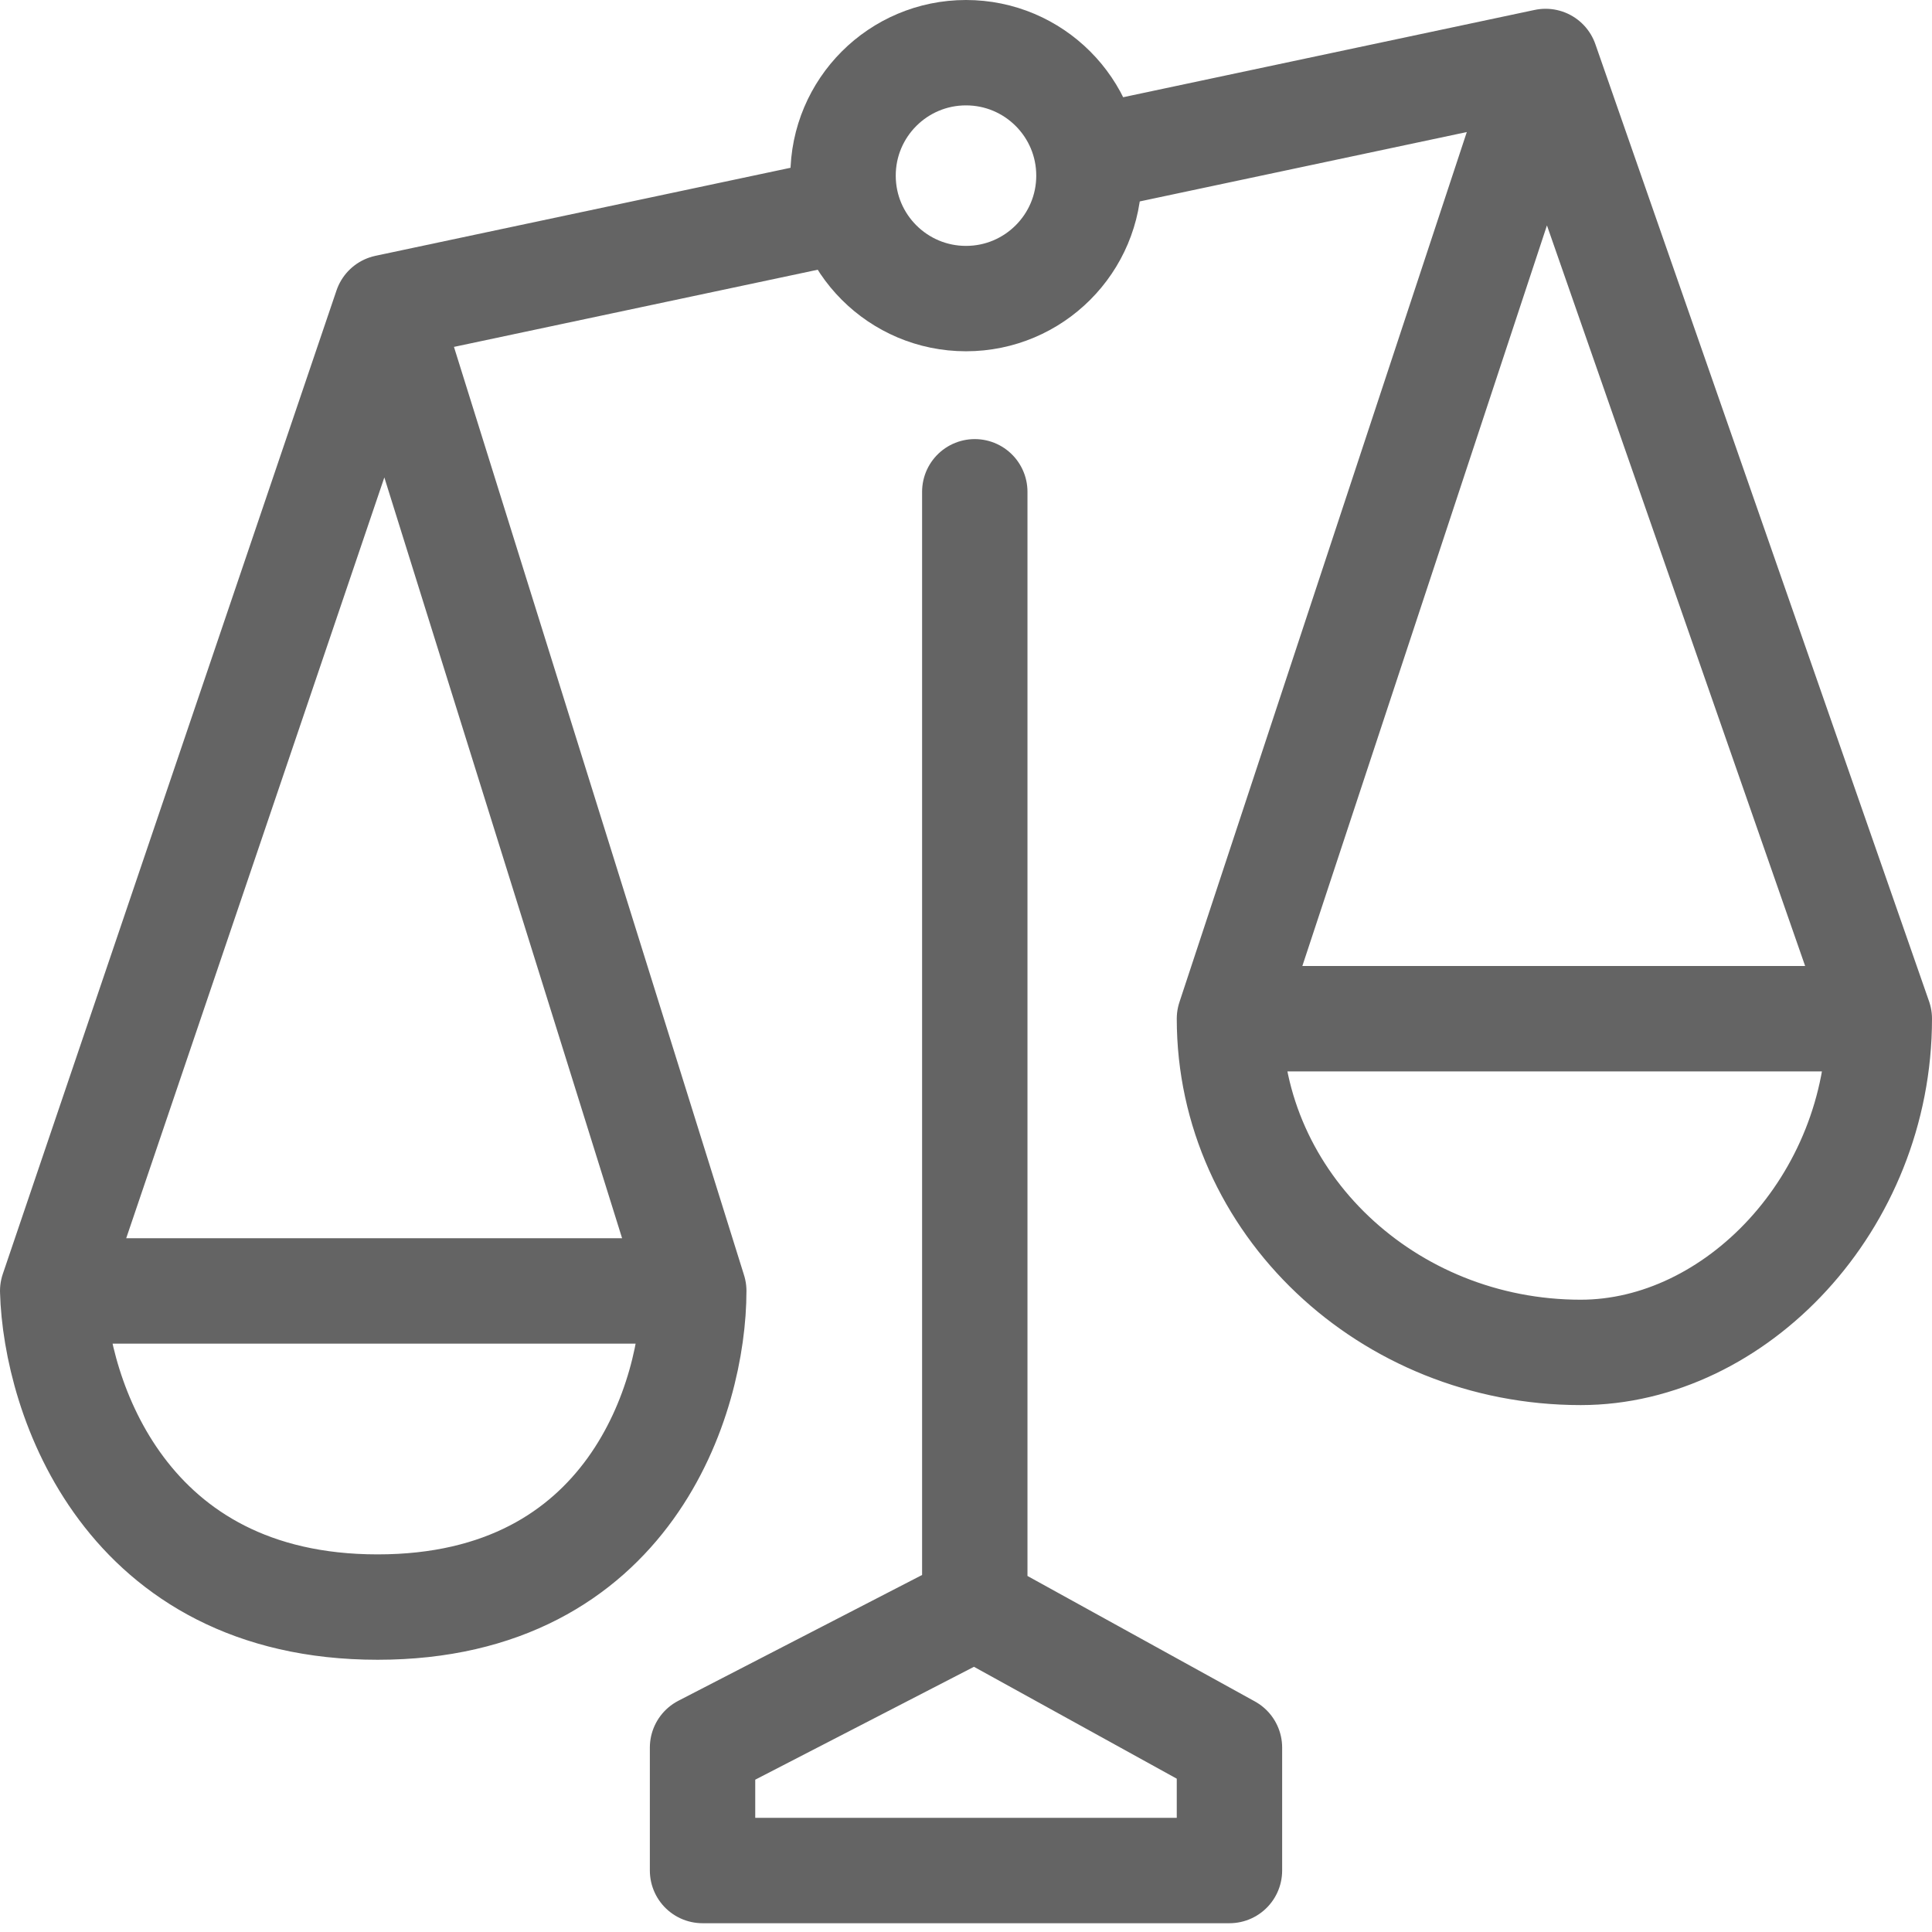 <svg viewBox="0 0 110 110" fill="none" xmlns="http://www.w3.org/2000/svg">
<path d="M55.5 91.5L70 99.5V106.5H40V99.5L55.5 91.5ZM55.5 91.5V28M22 17.5L3 73.5M22 17.5L39.5 73.5M22 17.5L46 12.409M88 3.5L107 58M88 3.5L70 58M88 3.5L64 8.591M107 58C107 68.5 98.8 77 90 77C79 77 70 68.5 70 58M107 58H70M3 73.5H39.5M3 73.5C3.167 79.5 7.1 91.5 21.5 91.5C35.9 91.5 39.5 79.5 39.5 73.5" stroke="#646464" stroke-width="6" stroke-linecap="round" stroke-linejoin="round"/>
<circle cx="55" cy="10" r="7" stroke="#646464" stroke-width="6"/>
</svg>
